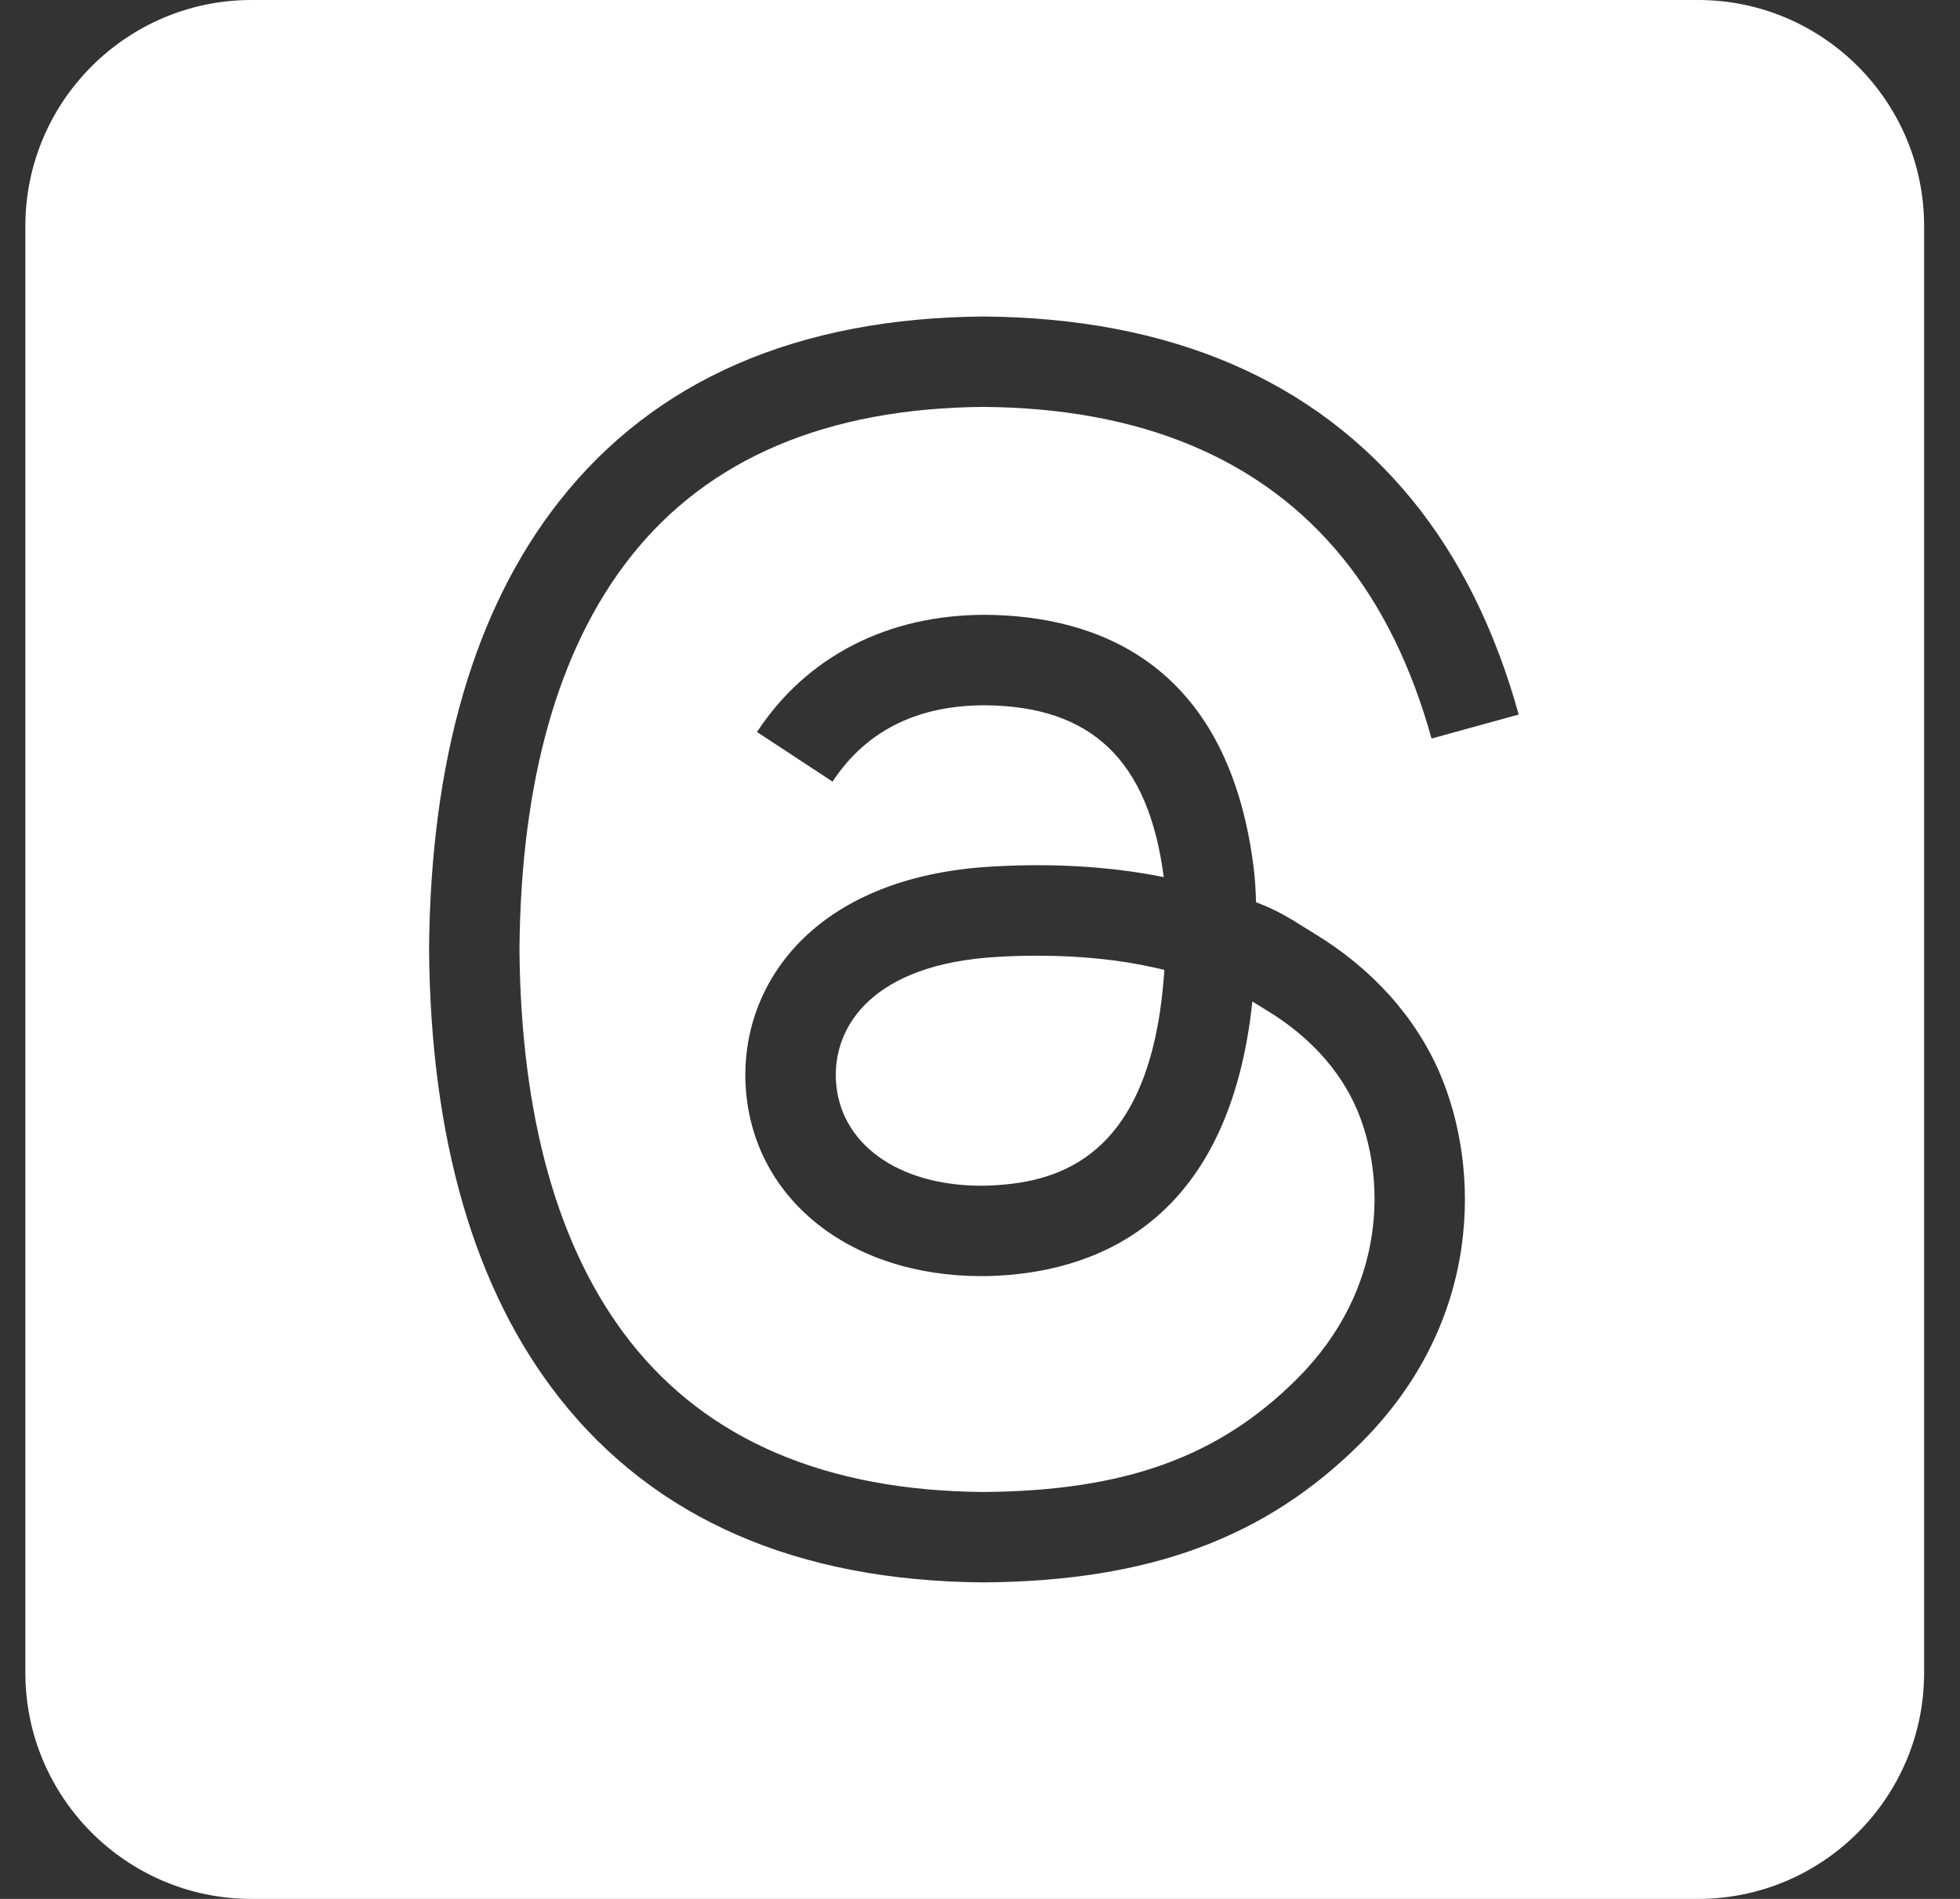 <svg width="32" height="31" viewBox="0 0 32 31" fill="none" xmlns="http://www.w3.org/2000/svg">
<rect x="0" y="0" width="32" height="31" fill="#333333" stroke="none"/>
<path d="M31.414 3.69V27.309C31.414 29.345 29.759 31 27.724 31H4.105C2.07 31 0.414 29.345 0.414 27.309V3.69C0.414 1.656 2.07 0 4.105 0H27.724C29.759 0 31.414 1.656 31.414 3.69ZM22.22 23.555C24.221 21.556 24.165 19.058 23.509 17.525C23.11 16.598 22.396 15.805 21.444 15.231L21.279 15.129C21.036 14.975 20.83 14.852 20.507 14.729C20.501 14.524 20.489 14.318 20.464 14.133C20.029 10.767 17.843 10.048 16.082 10.037C14.492 10.037 13.169 10.716 12.359 11.95L13.593 12.76C14.136 11.933 14.974 11.514 16.077 11.514C17.824 11.525 18.753 12.416 19 14.319C18.158 14.149 17.209 14.087 16.19 14.147C13.294 14.314 12.086 16.059 12.173 17.716C12.272 19.551 13.855 20.833 16.023 20.833C16.119 20.833 16.215 20.831 16.307 20.825C18.002 20.732 20.075 19.872 20.447 16.349C20.463 16.359 20.478 16.369 20.493 16.378L20.68 16.494C21.368 16.909 21.876 17.466 22.152 18.107C22.626 19.215 22.655 21.033 21.176 22.51C19.898 23.787 18.362 24.34 16.056 24.357C13.495 24.338 11.555 23.512 10.29 21.903C9.113 20.406 8.504 18.247 8.481 15.498C8.504 12.747 9.113 10.593 10.29 9.097C11.556 7.487 13.501 6.662 16.058 6.643C18.635 6.662 20.608 7.491 21.921 9.107C22.559 9.891 23.047 10.885 23.372 12.057L24.795 11.665C24.415 10.293 23.835 9.119 23.067 8.175C21.462 6.201 19.108 5.19 16.058 5.167C13.017 5.19 10.686 6.204 9.129 8.185C7.746 9.944 7.03 12.401 7.005 15.499C7.03 18.594 7.746 21.056 9.129 22.816C10.686 24.796 13.013 25.811 16.056 25.833C18.761 25.813 20.662 25.111 22.22 23.555ZM18.861 15.799C18.913 15.811 18.963 15.822 19.01 15.833C19.007 15.89 19.003 15.941 18.999 15.979C18.767 18.878 17.305 19.292 16.223 19.351C16.156 19.355 16.09 19.357 16.023 19.357C14.657 19.357 13.703 18.666 13.648 17.638C13.6 16.739 14.265 15.737 16.276 15.622C16.496 15.608 16.711 15.602 16.922 15.602C17.63 15.601 18.283 15.668 18.861 15.799Z" fill="white"/>
</svg>
